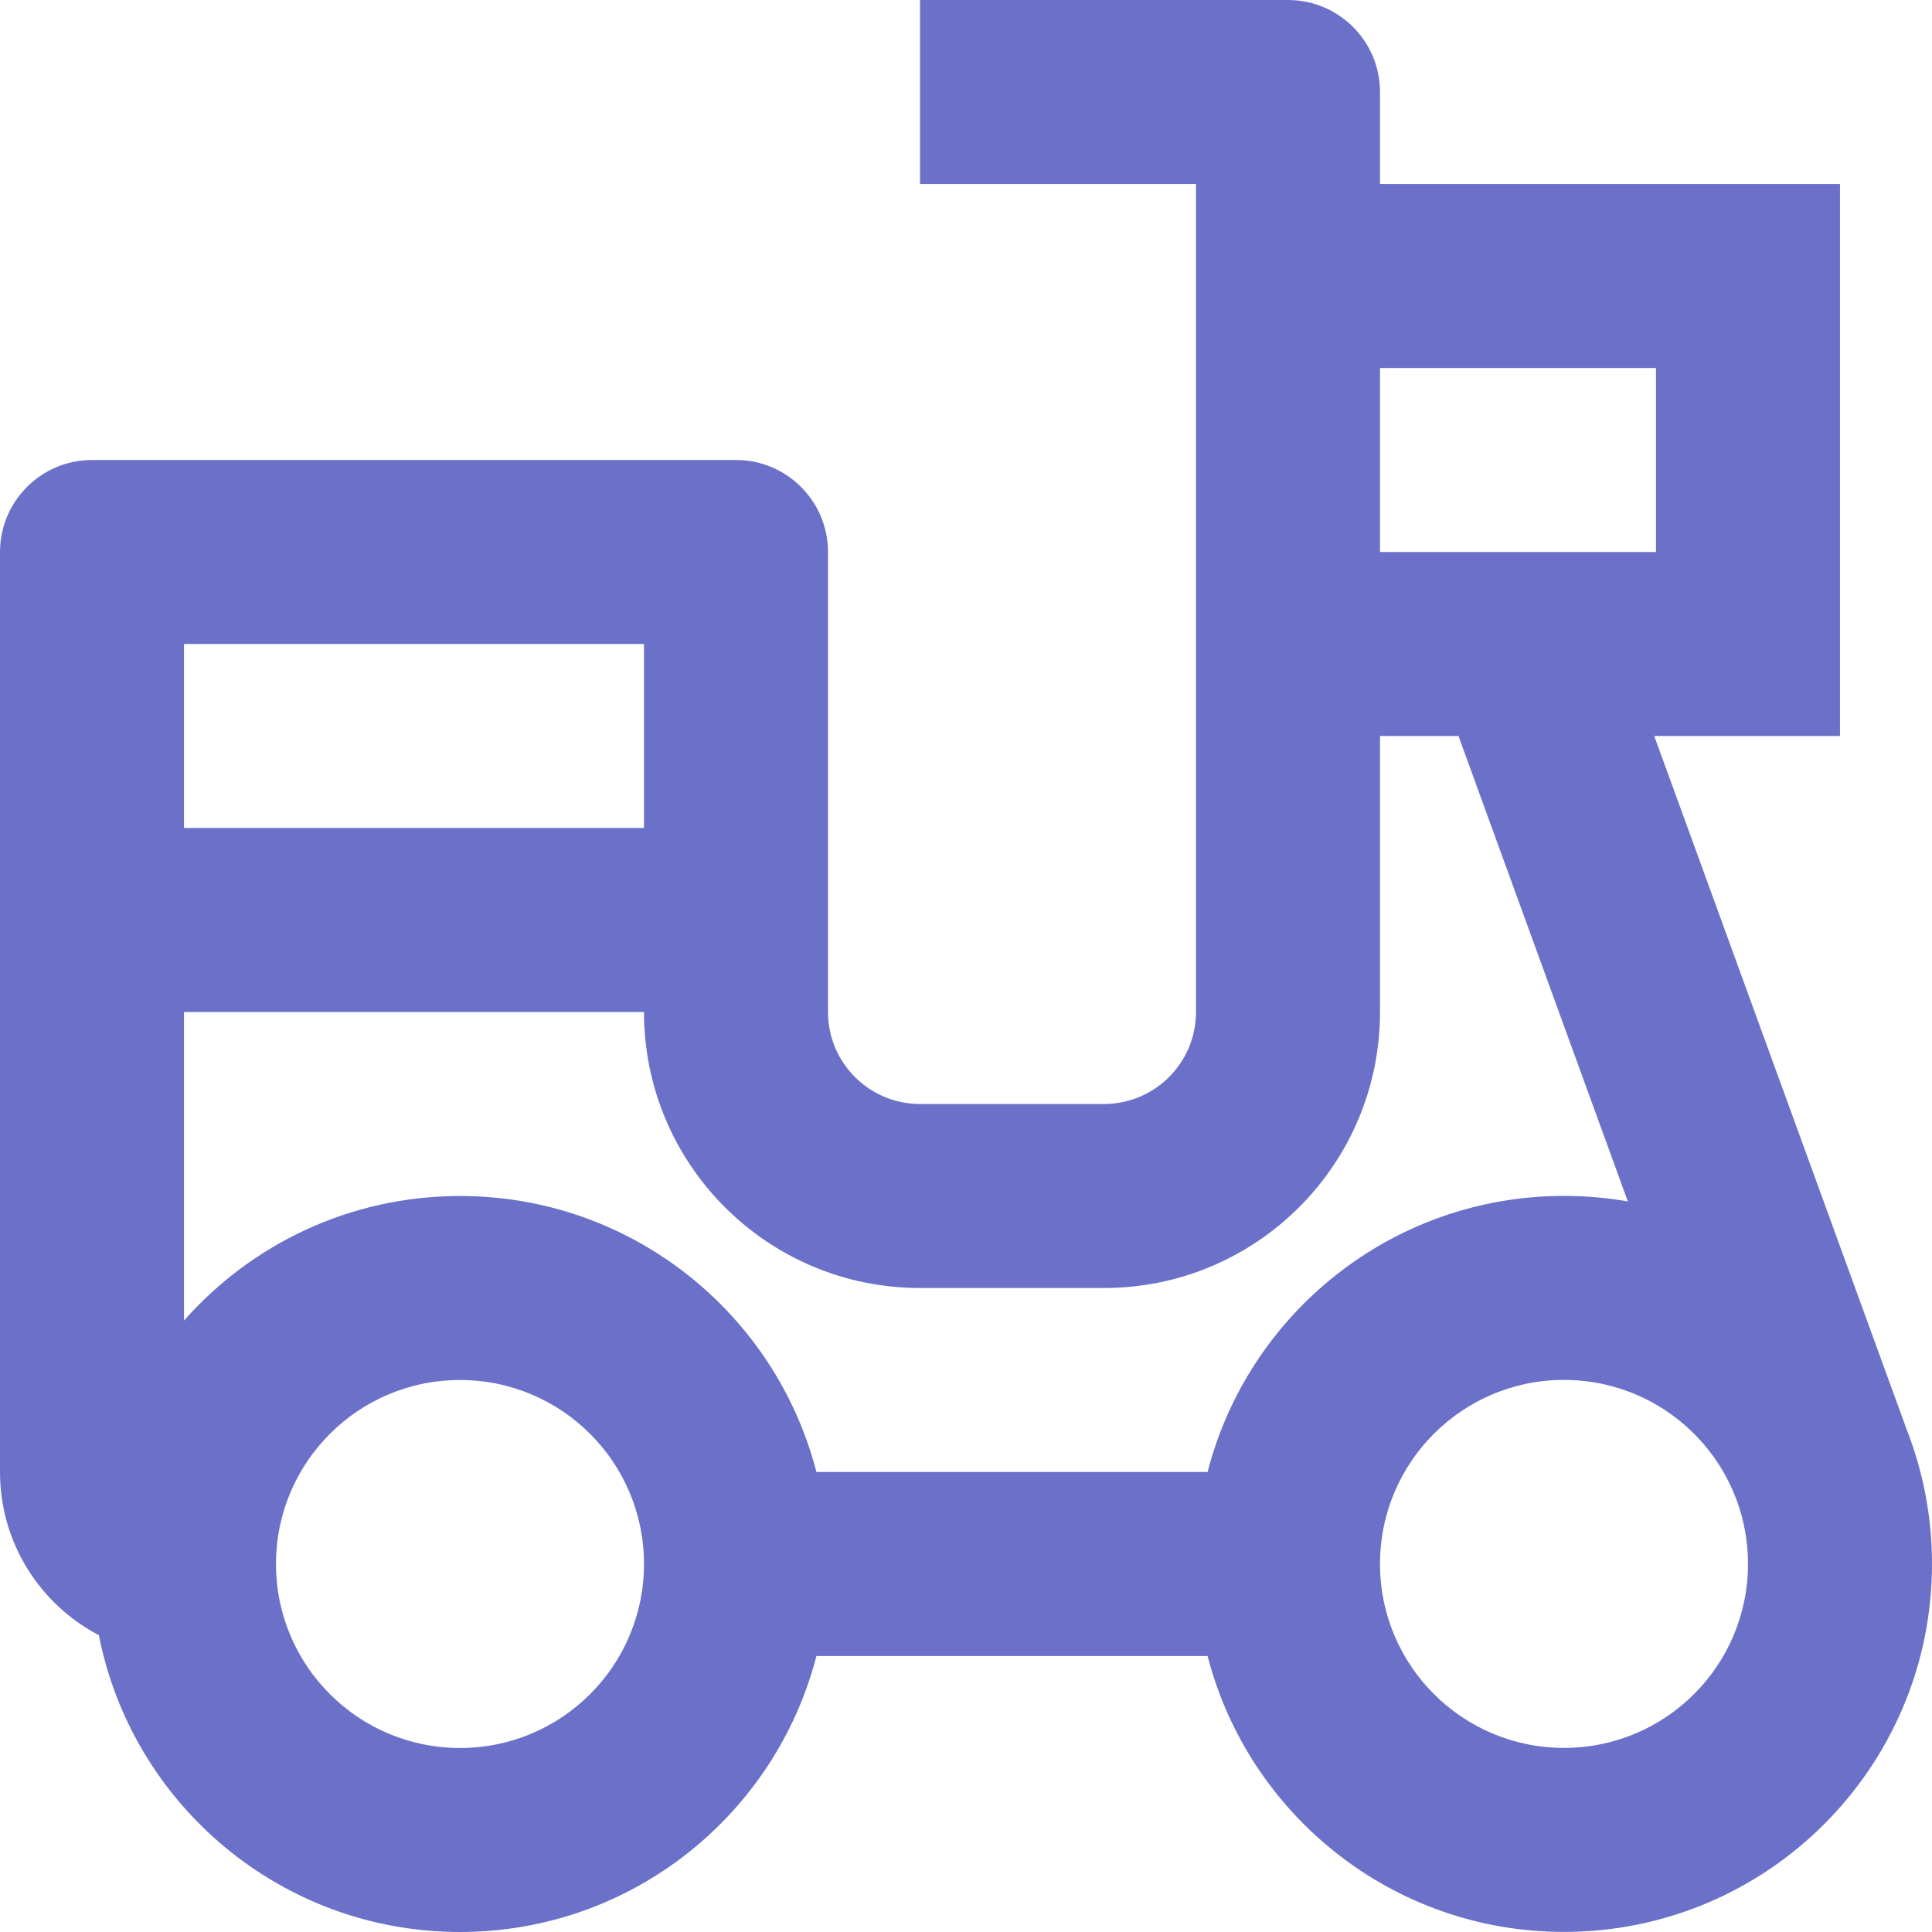 <svg width="21" height="21" viewBox="0 0 21 21" fill="none" xmlns="http://www.w3.org/2000/svg">
<path d="M14 0C14.552 0 15 0.448 15 1V2H20V8H17.981L20.727 15.544C20.903 15.995 21 16.486 21 16.999C21 19.208 19.209 20.999 17 20.999C15.136 20.999 13.571 19.725 13.126 18H8.874C8.43 19.725 6.864 21 5 21C3.056 21 1.435 19.613 1.075 17.774C0.436 17.44 0 16.771 0 16V6C0 5.448 0.448 5 1 5H8C8.552 5 9 5.448 9 6V11C9 11.552 9.448 12 10 12H12C12.552 12 13 11.552 13 11V2H10V0H14ZM5 15C3.895 15 3 15.895 3 17C3 18.105 3.895 19 5 19C6.105 19 7 18.105 7 17C7 15.895 6.105 15 5 15ZM17 14.999C15.895 14.999 15 15.894 15 16.999C15 18.104 15.895 18.999 17 18.999C18.105 18.999 19 18.104 19 16.999C19 16.759 18.958 16.528 18.88 16.315L18.863 16.271C18.573 15.527 17.848 14.999 17 14.999ZM15.853 8H15V11C15 12.657 13.657 14 12 14H10C8.343 14 7 12.657 7 11H2V14.354C2.733 13.524 3.805 13 5 13C6.864 13 8.43 14.275 8.874 16H13.126C13.569 14.274 15.136 12.999 17 12.999C17.237 12.999 17.469 13.02 17.694 13.059L15.853 8ZM7 7H2V9H7V7ZM18 4H15V6H18V4Z" fill="#6B71C8"/>
</svg>
